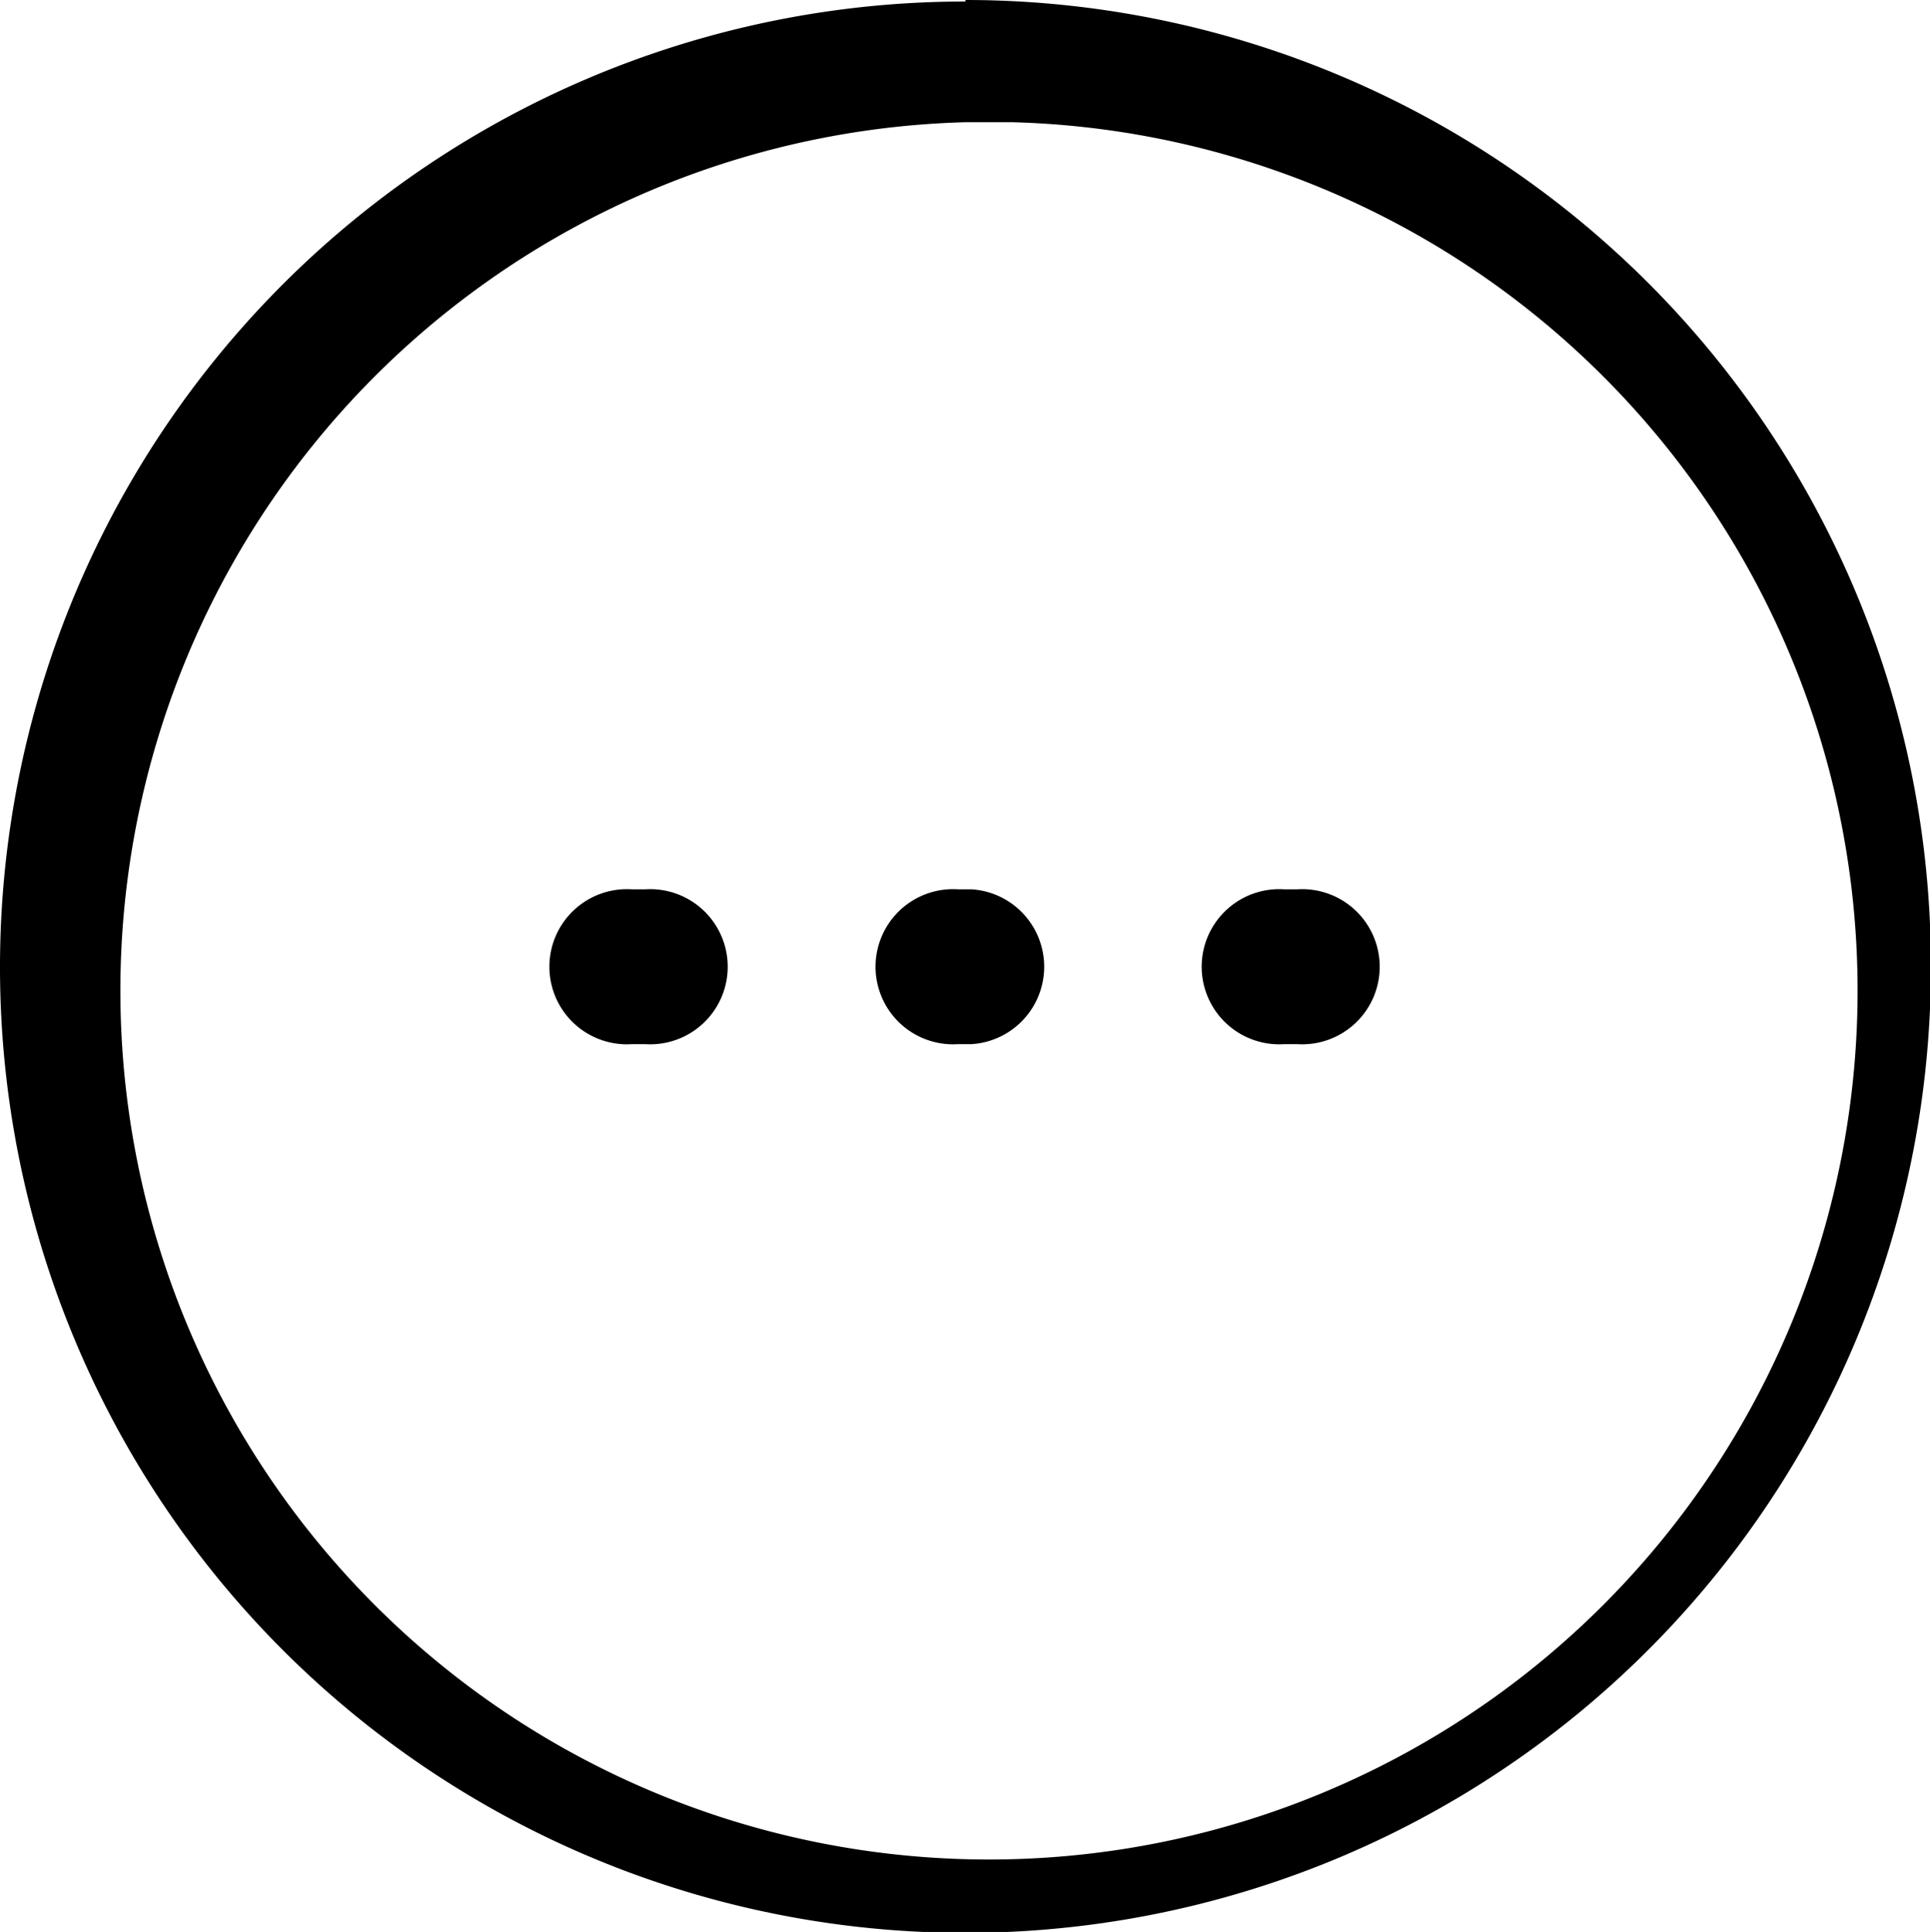 <svg xmlns="http://www.w3.org/2000/svg" width="63.97" height="64.02" viewBox="0 0 63.97 64.02"><title>アセット 21</title><g data-name="レイヤー 2"><g data-name="レイヤー 1"><path d="M21.39 29.47h-.45a2.57 2.57 0 1 0 0 5.13h.45a2.57 2.57 0 1 0 0-5.13M32.2 29.47h-.45a2.57 2.57 0 1 0 0 5.13h.45a2.57 2.57 0 0 0 0-5.13M43 29.47h-.44a2.57 2.57 0 1 0 0 5.13H43a2.57 2.57 0 1 0 0-5.13"/><path d="M33.57 4.05a28.79 28.79 0 1 1-1.58 0h1.58M32 0v.05A32 32 0 1 0 64 32 32 32 0 0 0 32 0z"/></g></g></svg>